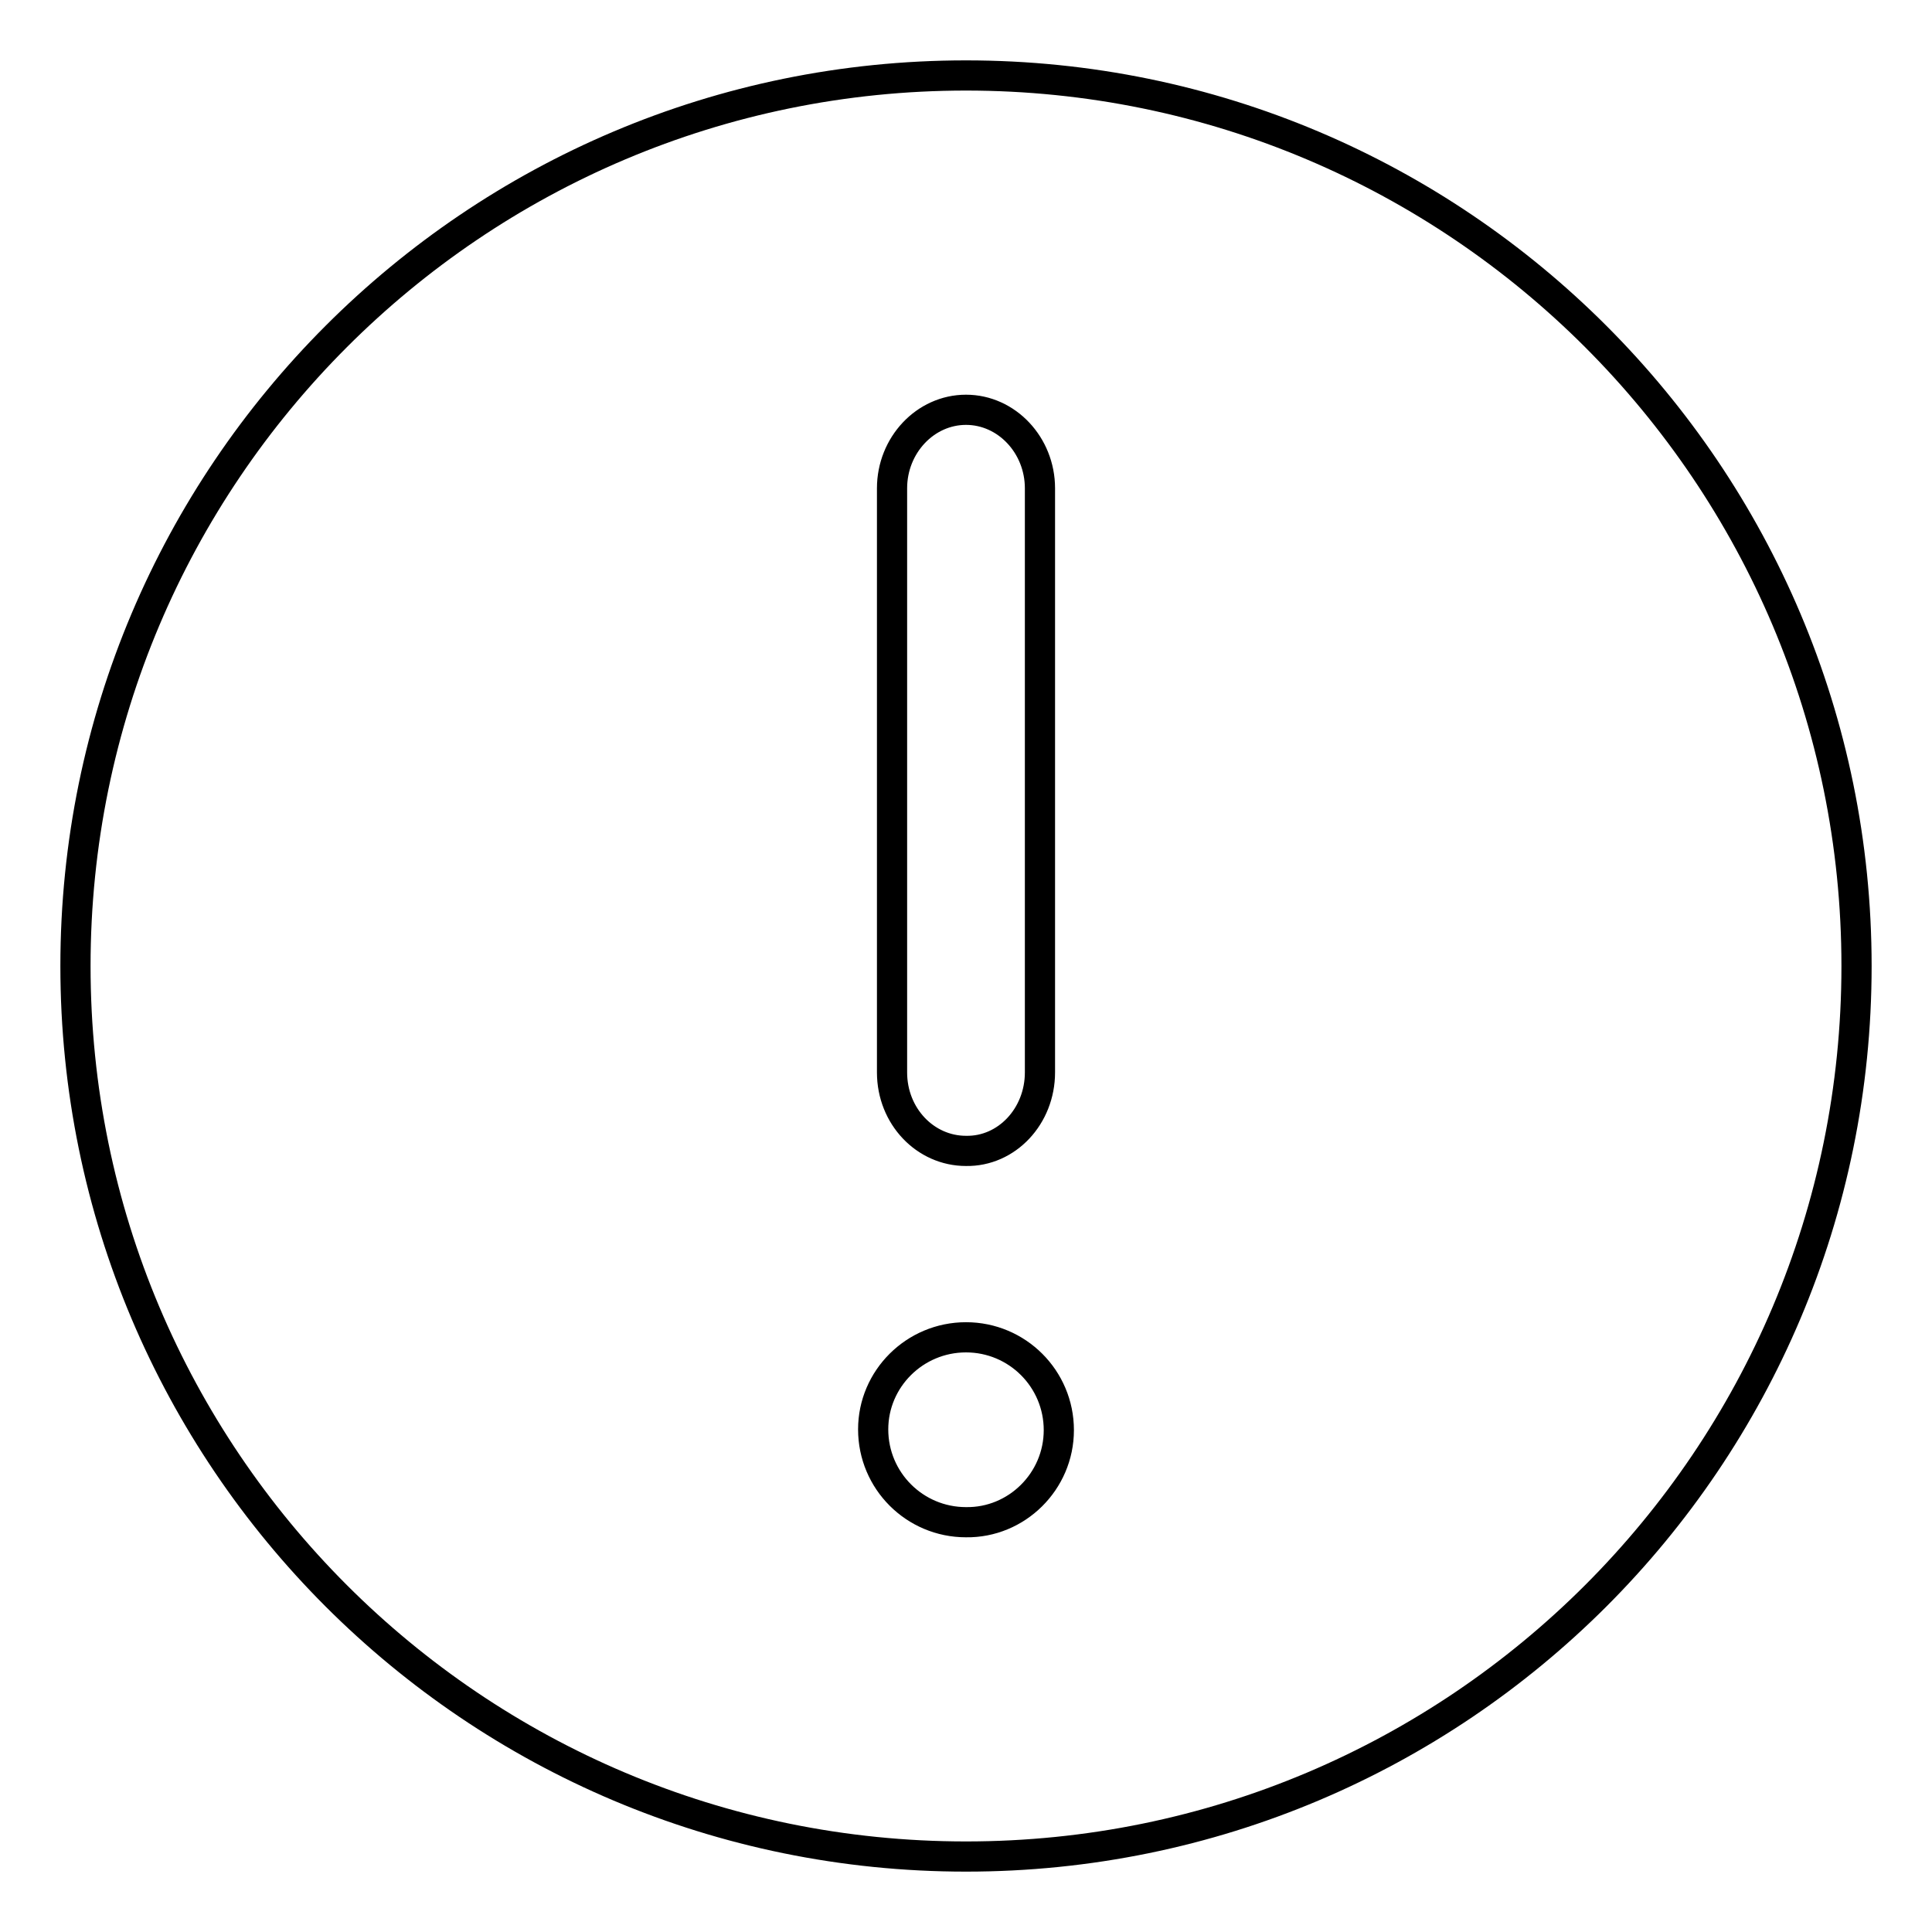 <?xml version="1.0" encoding="utf-8"?>
<!-- Svg Vector Icons : http://www.onlinewebfonts.com/icon -->
<!DOCTYPE svg PUBLIC "-//W3C//DTD SVG 1.1//EN" "http://www.w3.org/Graphics/SVG/1.1/DTD/svg11.dtd">
<svg version="1.1" xmlns="http://www.w3.org/2000/svg" xmlns:xlink="http://www.w3.org/1999/xlink" x="0px" y="0px" viewBox="0 0 256 256" enable-background="new 0 0 256 256" xml:space="preserve">
<g> <path stroke-width="4" fill-opacity="0" stroke="#000000"  d="M246,128c0,65.2-52.8,118-118,118c-65.2,0-118-52.8-118-118C10,62.9,62.8,10,128,10 C193.2,10,246,62.9,246,128z M137.8,142.1V64.7c0-5.7-4.4-10.4-9.8-10.4c-5.4,0-9.8,4.7-9.8,10.4v77.4c0,5.8,4.4,10.4,9.8,10.4 C133.4,152.6,137.8,147.9,137.8,142.1z M140.3,189.5c0-6.8-5.5-12.3-12.3-12.3c-6.8,0-12.3,5.5-12.3,12.2c0,0,0,0,0,0 c0,6.8,5.5,12.3,12.3,12.3c0,0,0,0,0,0C134.7,201.8,140.3,196.3,140.3,189.5L140.3,189.5z"/></g>
</svg>
